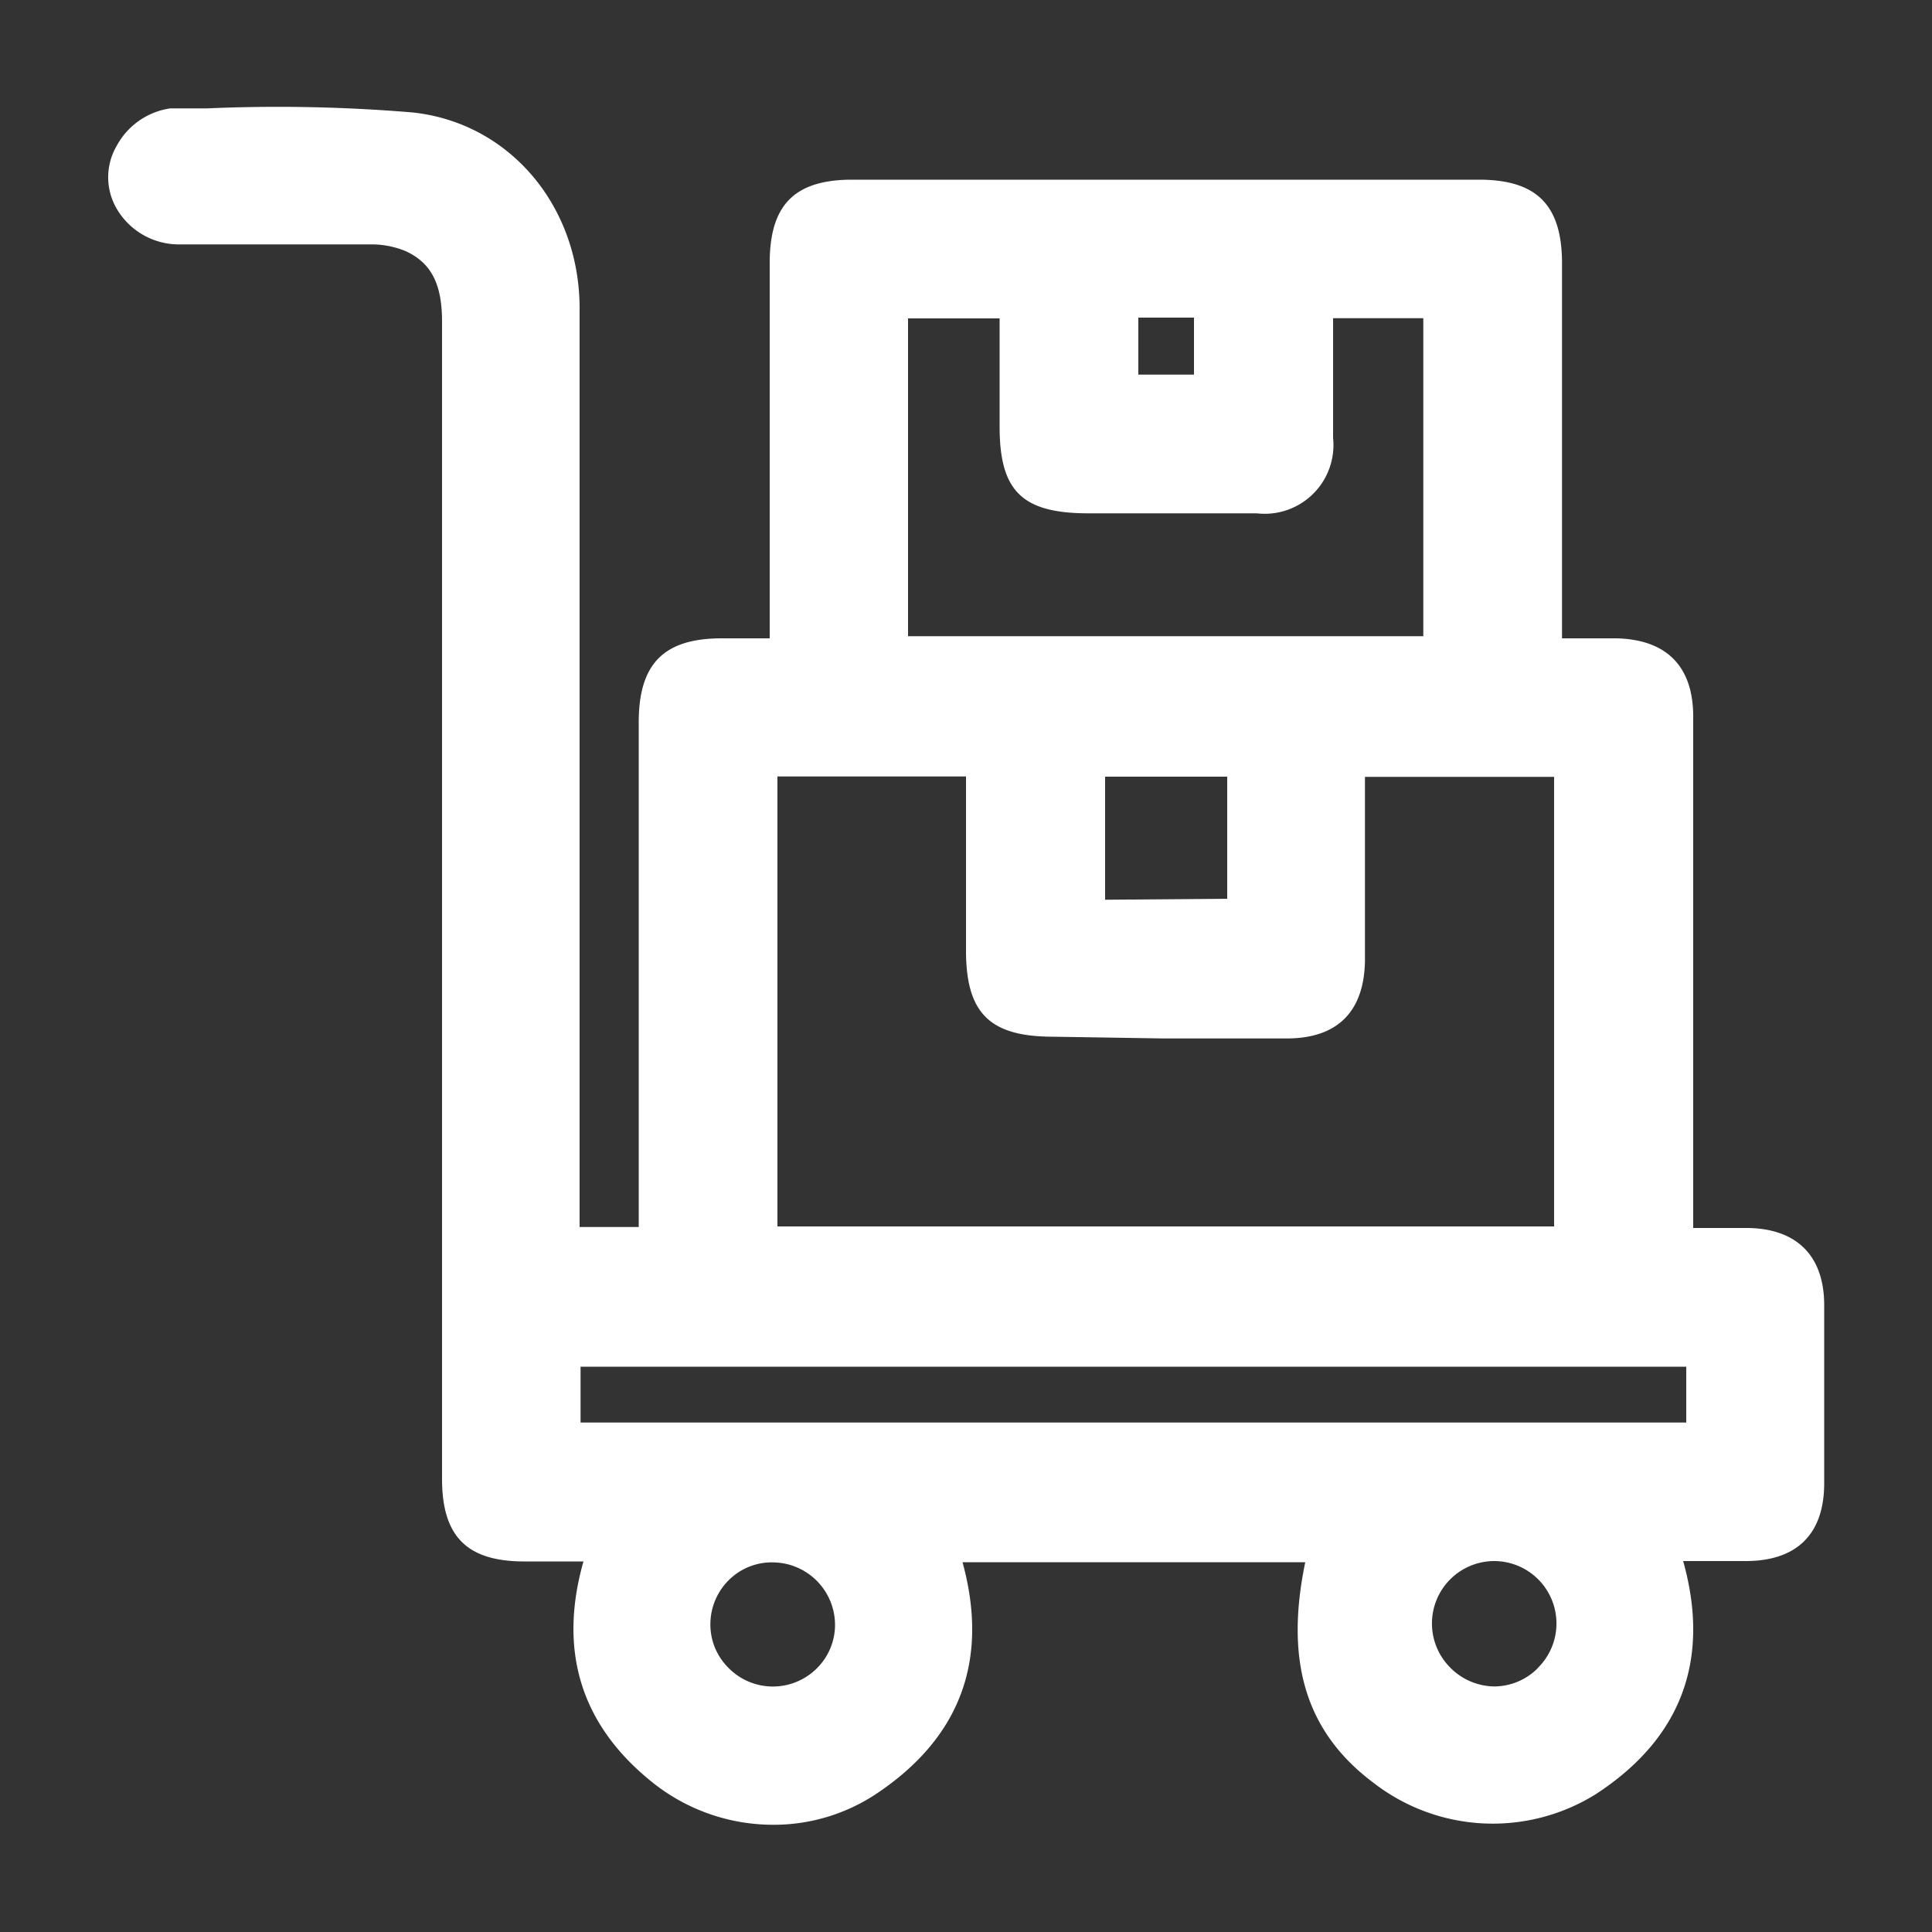 <svg id="Layer_1" data-name="Layer 1" xmlns="http://www.w3.org/2000/svg" viewBox="0 0 100 100"><rect x="0" y="0" width="100" height="100" fill="#333333" stroke="none"/><defs><style>.cls-1{fill:#fff;}</style></defs><path class="cls-1" d="M90.45,63.56c-.84,0-1.67,0-2.56,0h-.25V37.09c0-2.62-1.4-4-4-4.05H80.85V13.64c0-3-1.28-4.34-4.3-4.34H44.11c-3,0-4.26,1.32-4.27,4.27v19.1c0,.12,0,.24,0,.37H37.36c-3,0-4.3,1.31-4.3,4.35V63.51H30V24.34c0-2.84,0-5.68,0-8.52-.07-5.28-3.71-9.48-8.65-10a83.72,83.72,0,0,0-10.63-.21l-1.91,0A3.77,3.77,0,0,0,6.05,7.53a3.23,3.23,0,0,0,0,3.29,3.73,3.73,0,0,0,3.29,1.83c1.47,0,2.94,0,4.41,0h.48c1.65,0,3.3,0,4.95,0A4.63,4.63,0,0,1,21,13c1.32.61,1.88,1.7,1.88,3.64q0,25.58,0,51.14v8.77c0,3,1.31,4.27,4.26,4.27H30.2c-1.32,4.65-.12,8.5,3.6,11.46A10,10,0,0,0,40,94.45a9.59,9.59,0,0,0,5.34-1.59c4.36-2.9,5.87-6.93,4.48-12H67.56c-1.08,5.19.06,8.83,3.56,11.44a10.08,10.08,0,0,0,11.44.59c4.44-2.87,6-6.94,4.56-12.09h3.23c2.66,0,4.06-1.4,4.07-4q0-4.63,0-9.27C94.41,65,93,63.59,90.45,63.56ZM79.58,86.36a3.2,3.2,0,0,1-2.26.93h0a3.26,3.26,0,0,1-2.28-1,3.23,3.23,0,0,1,2.31-5.49,3.23,3.23,0,0,1,2.26,5.52ZM43.22,84.18a3.17,3.17,0,0,1-1,2.23,3.22,3.22,0,0,1-4.58-.15A3.15,3.15,0,0,1,36.77,84a3.22,3.22,0,0,1,1-2.26,3.15,3.15,0,0,1,2.29-.87A3.24,3.24,0,0,1,43.22,84.18ZM56.35,26.57h8.7A3.56,3.56,0,0,0,69,22.66c0-1.55,0-3.1,0-4.67V16.47h4.67V32.93H47V16.48h4.74V22C51.72,25.41,52.88,26.57,56.35,26.57Zm.85,20V40.2h6.32v6.32Zm3,7.18h6.4c2.64,0,4-1.4,4.05-4V40.21h9.79V63.48H40.24V40.19H50v9c0,3.26,1.23,4.47,4.52,4.47ZM58.92,19.39V16.44H61.8v2.95ZM87.28,70.74v2.89H30.05V70.74Z"/></svg>